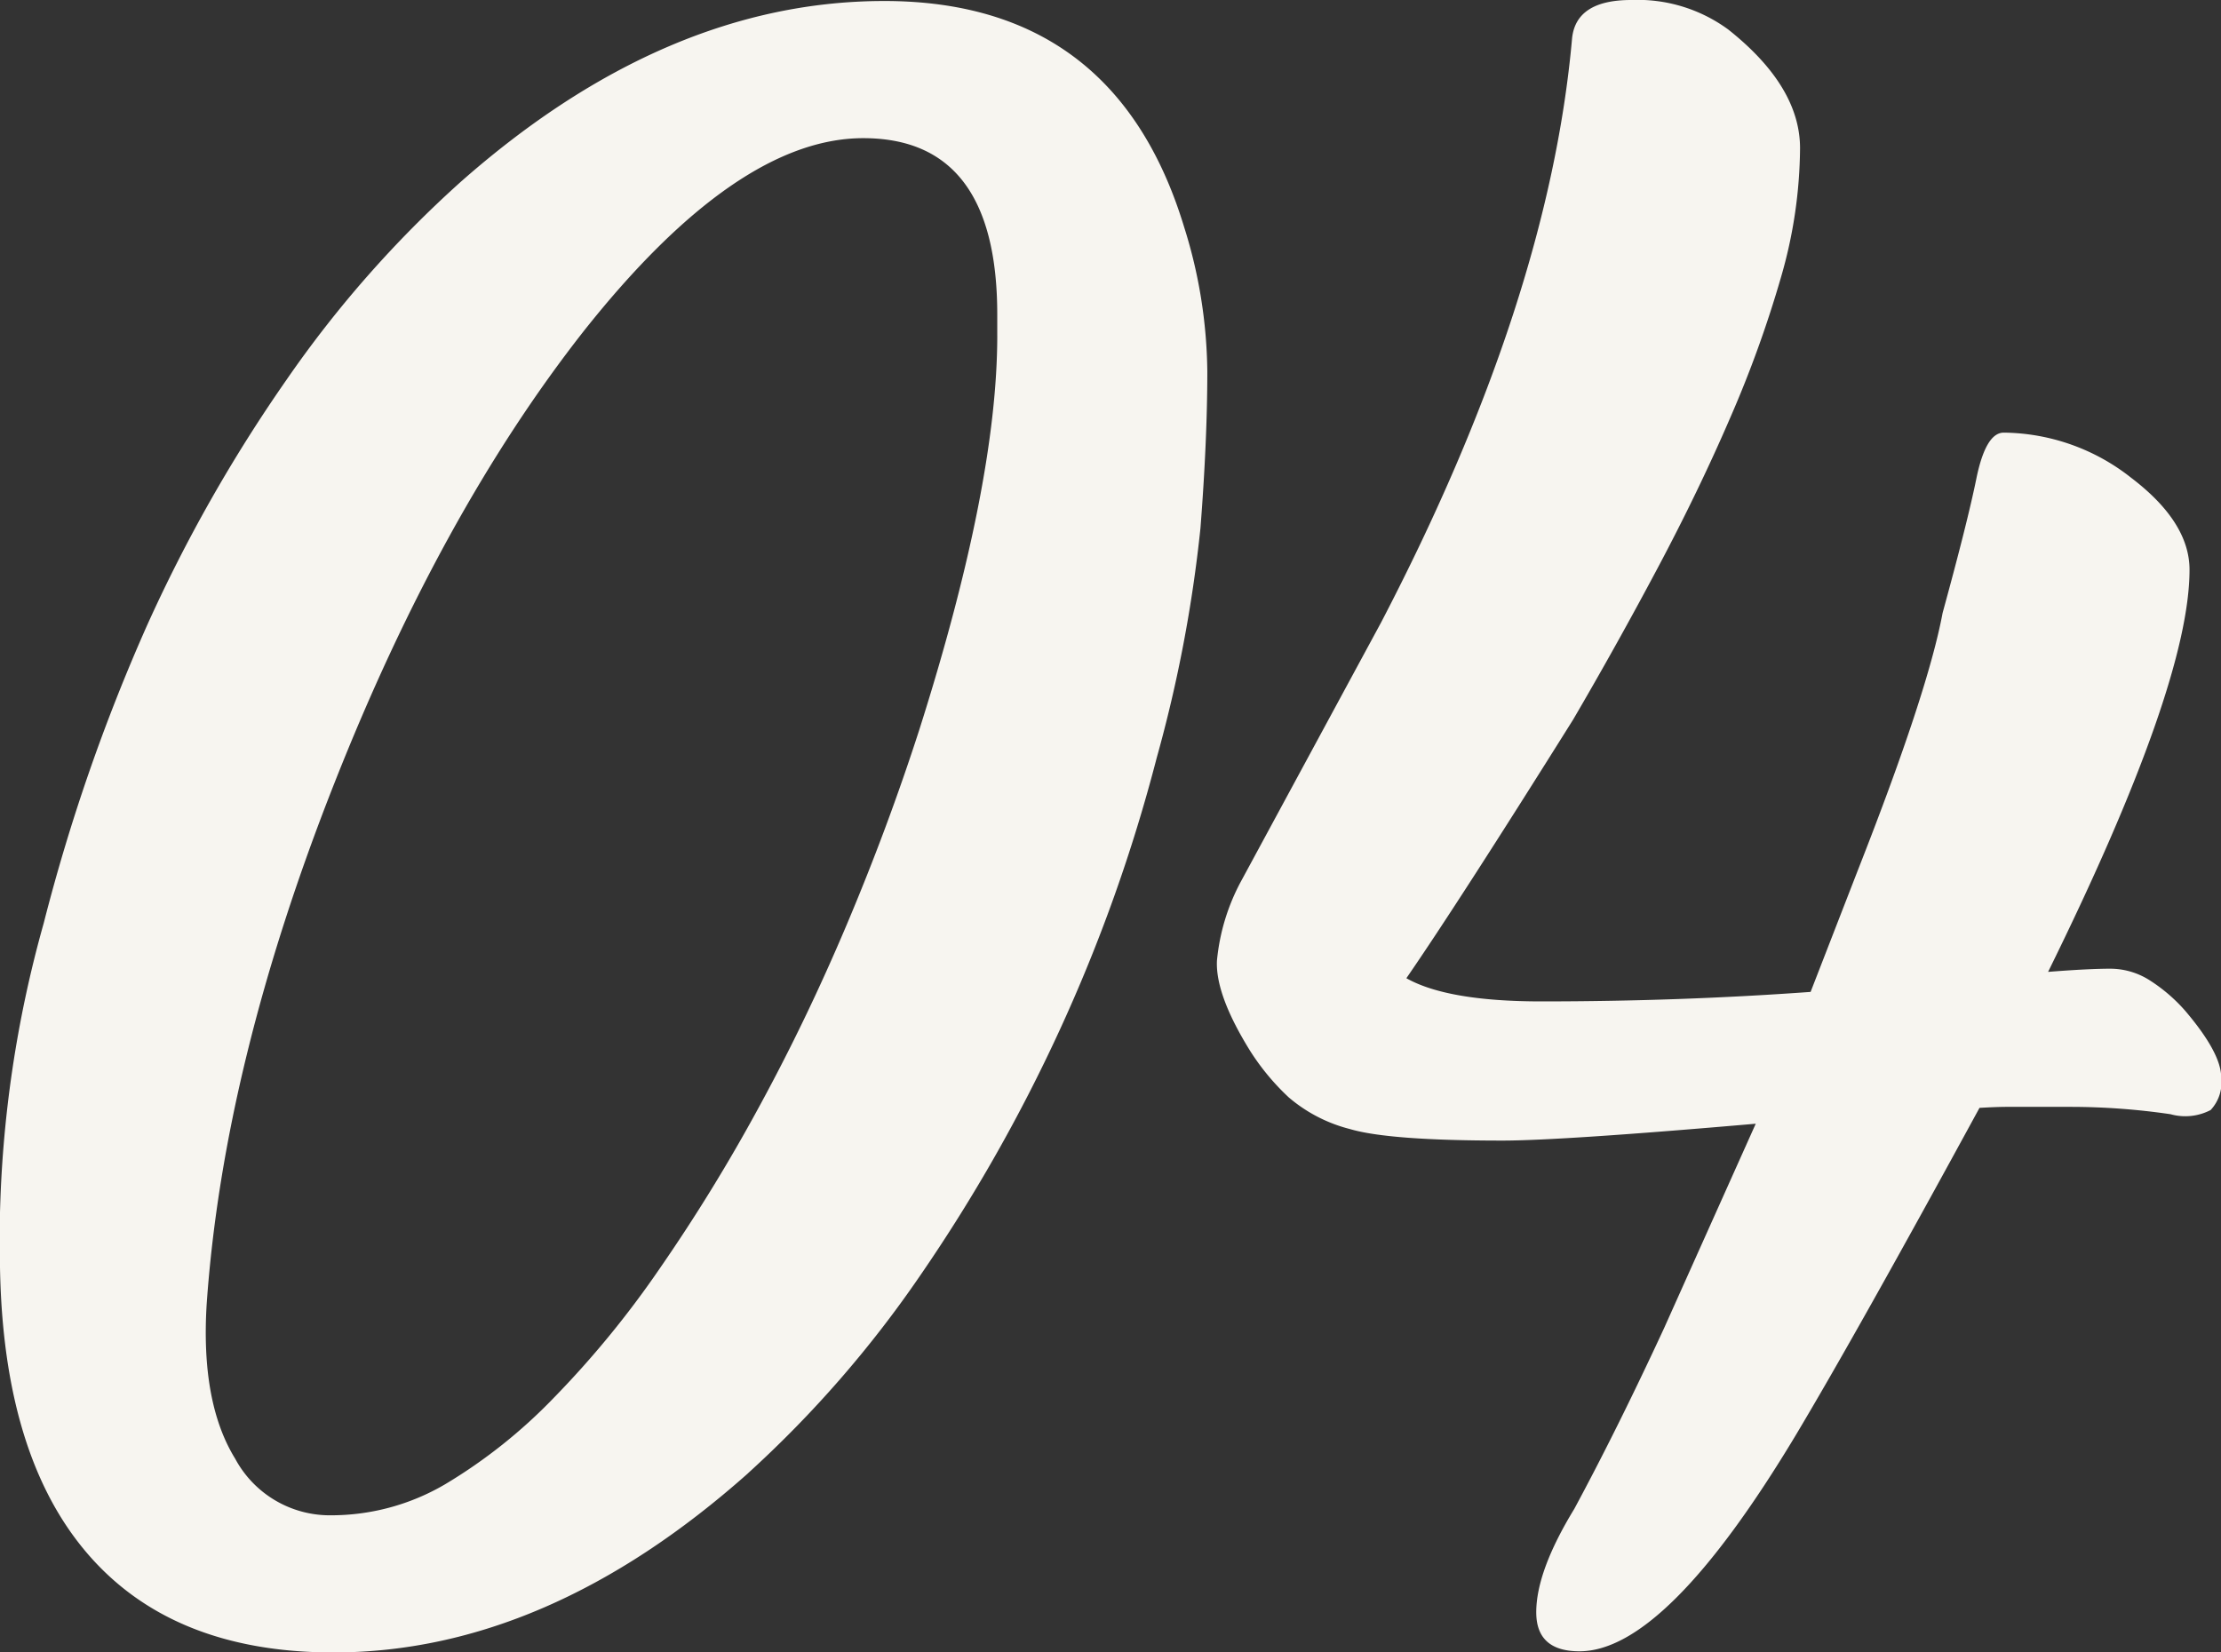 <svg xmlns="http://www.w3.org/2000/svg" width="154.125" height="114.69" viewBox="0 0 154.125 114.69">
  <rect x="0" y="0" width="154.125" height="114.69" fill="#333333" stroke="none"/>
  <defs>
    <style>
      .cls-1 {
        fill: #f7f5f0;
        fill-rule: evenodd;
      }
    </style>
  </defs>
  <path id="_04" data-name="04" class="cls-1" d="M568.451,3189.44a78.032,78.032,0,0,0,11.975-13.77,114.133,114.133,0,0,0,9.632-16.96,112.8,112.8,0,0,0,6.738-18.9,96.273,96.273,0,0,0,3.04-15.96c0.317-4.08.476-7.7,0.476-10.88a34.321,34.321,0,0,0-1.612-10.03q-4.761-15.675-20.8-15.68-15.162,0-29.371,12.53a77.954,77.954,0,0,0-12.121,13.77,106.056,106.056,0,0,0-9.668,17.03,129.938,129.938,0,0,0-7.178,20.69,81.588,81.588,0,0,0-3.039,20.43v2.42q0,13.62,5.9,20.69t17.248,7.07q14.794,0,28.784-12.45h0Zm17.285-78.96q0,10.335-5.419,27.39-2.2,6.81-5.018,13.48t-6.115,12.71a121.511,121.511,0,0,1-6.885,11.2,67.046,67.046,0,0,1-7.361,8.98,36.323,36.323,0,0,1-7.507,5.97,15.626,15.626,0,0,1-7.947,2.16,7.452,7.452,0,0,1-6.628-3.92q-2.418-3.915-1.978-10.81,1.171-16.62,8.862-36.1,7.4-18.75,17.285-31.35,10.62-13.41,19.41-13.41,9.3,0,9.3,12.24v1.46Zm78.706,9.89a14.468,14.468,0,0,0-8.862-3.15c-0.831,0-1.465,1.06-1.9,3.19s-1.221,5.23-2.344,9.33q-1.026,5.505-5.859,17.8l-3.3,8.5q-9.083.66-18.677,0.66-6.519,0-9.375-1.61,3.588-5.205,11.572-17.95,3-5.13,5.86-10.51t5.053-10.47a79.537,79.537,0,0,0,3.516-9.74,32.742,32.742,0,0,0,1.318-8.94q0-4.29-4.98-8.24a10.635,10.635,0,0,0-6.738-2.05q-3.81,0-4.1,2.64-1.611,18.225-13.257,40.57l-9.668,17.87a14.468,14.468,0,0,0-1.721,5.61q-0.109,2.37,2.307,6.26a16.5,16.5,0,0,0,2.674,3.22,10.53,10.53,0,0,0,4.248,2.2c1.831,0.54,5.358.8,10.583,0.8q4.1,0,17.578-1.17L632,3179.4q-3.223,6.96-6.225,12.53-2.637,4.32-2.637,7.17c0,1.81,1,2.71,3,2.71q6,0,15.014-15.01,4.248-7.11,12.745-22.71c0.683-.04,1.342-0.07,1.977-0.07h4.395a47.919,47.919,0,0,1,6.884.51,3.81,3.81,0,0,0,2.784-.29,2.813,2.813,0,0,0,.732-2.27q0-1.68-2.49-4.61a11.408,11.408,0,0,0-2.417-2.09,5.1,5.1,0,0,0-2.783-.84c-0.978,0-2.417.07-4.322,0.22q9.814-19.92,9.815-27.91,0-3.3-4.029-6.37h0Z" transform="translate(-516.531 -3087.19)"/>
</svg>
